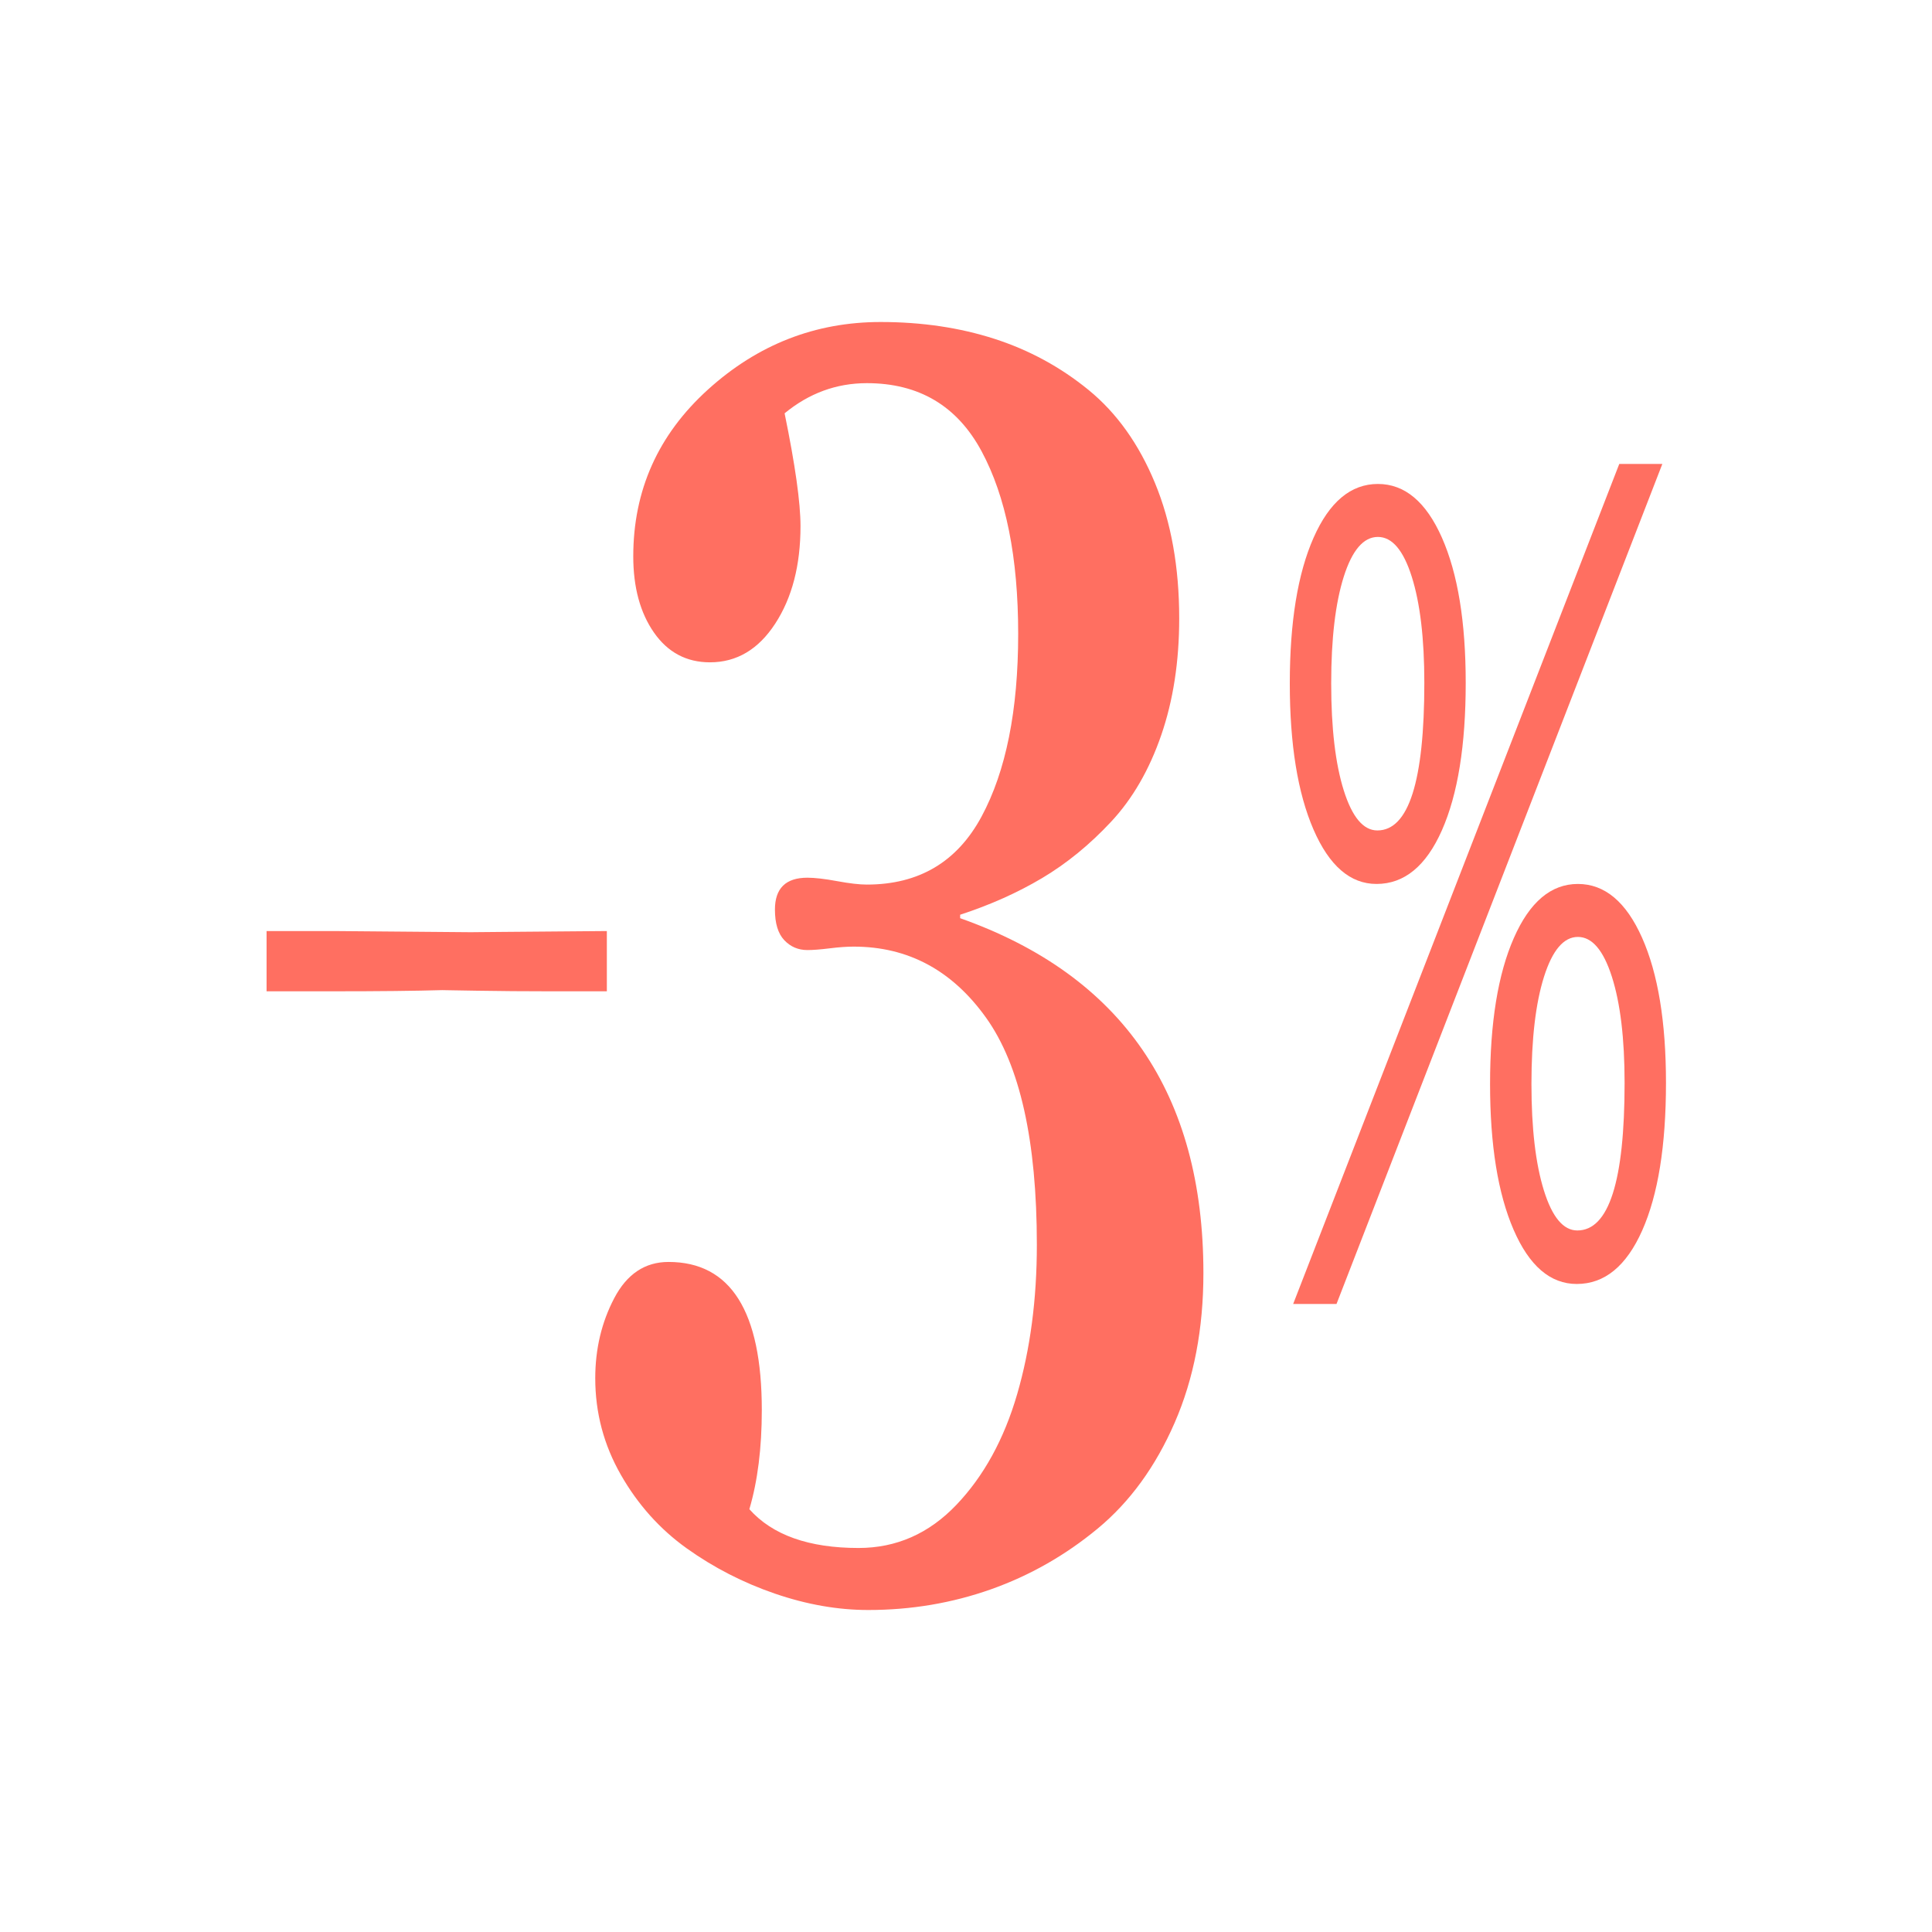 <svg style="fill-rule:evenodd;clip-rule:evenodd;stroke-linejoin:round;stroke-miterlimit:2;" xml:space="preserve" xmlns:xlink="http://www.w3.org/1999/xlink" xmlns="http://www.w3.org/2000/svg" version="1.1" viewBox="0 0 150 150" height="100%" width="100%">
    <g transform="matrix(0.796,0,0,1.984,48.023,-57.243)">
        <path style="fill:rgb(255,111,97);fill-rule:nonzero;" d="M65.801,79.881L97.609,47.008L101.81,47.008L70.029,79.881L65.801,79.881ZM73.93,63.444C71.366,63.444 69.315,62.732 67.778,61.308C66.242,59.883 65.473,57.98 65.473,55.596C65.473,53.199 66.246,51.299 67.792,49.895C69.338,48.492 71.429,47.791 74.066,47.791C76.685,47.791 78.768,48.492 80.314,49.895C81.859,51.299 82.632,53.192 82.632,55.575C82.632,58.015 81.859,59.936 80.314,61.34C78.768,62.743 76.64,63.444 73.93,63.444ZM74.012,61.35C77.067,61.35 78.595,59.425 78.595,55.575C78.595,53.841 78.186,52.455 77.367,51.418C76.549,50.382 75.449,49.864 74.066,49.864C72.666,49.864 71.557,50.382 70.738,51.418C69.92,52.455 69.511,53.848 69.511,55.596C69.511,57.345 69.92,58.741 70.738,59.785C71.557,60.828 72.648,61.35 74.012,61.35ZM93.463,79.098C90.88,79.098 88.825,78.389 87.297,76.972C85.77,75.555 85.006,73.654 85.006,71.271C85.006,68.874 85.779,66.97 87.325,65.56C88.871,64.149 90.953,63.444 93.572,63.444C96.191,63.444 98.278,64.146 99.833,65.549C101.388,66.952 102.165,68.846 102.165,71.229C102.165,73.683 101.392,75.608 99.846,77.004C98.3,78.4 96.173,79.098 93.463,79.098ZM93.517,77.004C96.591,77.004 98.128,75.079 98.128,71.229C98.128,69.494 97.714,68.109 96.886,67.072C96.059,66.036 94.954,65.517 93.572,65.517C92.19,65.517 91.089,66.036 90.271,67.072C89.452,68.109 89.043,69.508 89.043,71.271C89.043,73.006 89.448,74.395 90.257,75.438C91.067,76.482 92.153,77.004 93.517,77.004Z"></path>
    </g>
    <g transform="matrix(1.31,0,0,0.545,6.119,26.69)">
        <path style="fill:rgb(255,111,97);fill-rule:nonzero;" d="M31.295,92.246L27.795,92.246C26.406,92.246 25.003,92.218 23.587,92.163C22.17,92.107 21.489,92.079 21.545,92.079C19.934,92.191 17.795,92.246 15.128,92.246L11.128,92.246L11.128,83.663L15.128,83.663L23.295,83.829C22.962,83.829 25.628,83.774 31.295,83.663L31.295,92.246Z"></path>
    </g>
    <g transform="matrix(0.861,0,0,2.1,35.164,-202.205)">
        <path style="fill:rgb(255,111,97);fill-rule:nonzero;" d="M65.493,119.15C65.493,120.743 64.953,122.181 63.873,123.466C62.793,124.751 61.287,125.818 59.355,126.667C57.423,127.517 55.346,128.212 53.123,128.754C50.901,129.295 48.439,129.746 45.739,130.107L45.739,130.235C60.363,132.358 67.675,136.733 67.675,143.358C67.675,145.418 66.812,147.26 65.088,148.884C63.364,150.509 61.048,151.815 58.14,152.802C55.232,153.789 52.023,154.538 48.512,155.048C45.001,155.557 41.314,155.812 37.451,155.812C34.709,155.812 31.904,155.61 29.038,155.207C26.171,154.803 23.523,154.246 21.092,153.535C18.662,152.823 16.678,151.915 15.141,150.811C13.604,149.707 12.835,148.518 12.835,147.244C12.835,146.161 13.407,145.173 14.549,144.282C15.692,143.39 17.322,142.944 19.441,142.944C25.049,142.944 27.854,144.77 27.854,148.422C27.854,149.824 27.48,151.045 26.732,152.085C28.809,153.041 32.091,153.519 36.578,153.519C39.985,153.519 42.924,152.988 45.396,151.926C47.868,150.864 49.696,149.5 50.88,147.833C52.064,146.166 52.656,144.324 52.656,142.307C52.656,138.463 51.129,135.665 48.076,133.914C45.022,132.162 41.044,131.286 36.142,131.286C35.519,131.286 34.792,131.307 33.961,131.35C33.13,131.392 32.465,131.413 31.967,131.413C31.136,131.413 30.44,131.291 29.879,131.047C29.318,130.803 29.038,130.426 29.038,129.916C29.038,129.13 30.014,128.738 31.967,128.738C32.631,128.738 33.525,128.78 34.646,128.865C35.768,128.95 36.661,128.992 37.326,128.992C42.021,128.992 45.469,128.154 47.671,126.476C49.873,124.799 50.973,122.548 50.973,119.723C50.973,116.899 49.873,114.648 47.671,112.971C45.469,111.293 42.021,110.454 37.326,110.454C34.584,110.454 32.112,110.826 29.91,111.569C30.866,113.48 31.344,114.871 31.344,115.742C31.344,117.186 30.585,118.386 29.069,119.341C27.553,120.297 25.59,120.775 23.18,120.775C21.061,120.775 19.379,120.408 18.132,119.676C16.886,118.943 16.263,118.003 16.263,116.857C16.263,114.415 18.506,112.36 22.993,110.693C27.48,109.026 32.673,108.193 38.572,108.193C42.27,108.193 45.687,108.4 48.824,108.814C51.96,109.228 54.796,109.86 57.33,110.709C59.864,111.559 61.858,112.705 63.312,114.149C64.766,115.593 65.493,117.26 65.493,119.15Z"></path>
    </g>
</svg>
